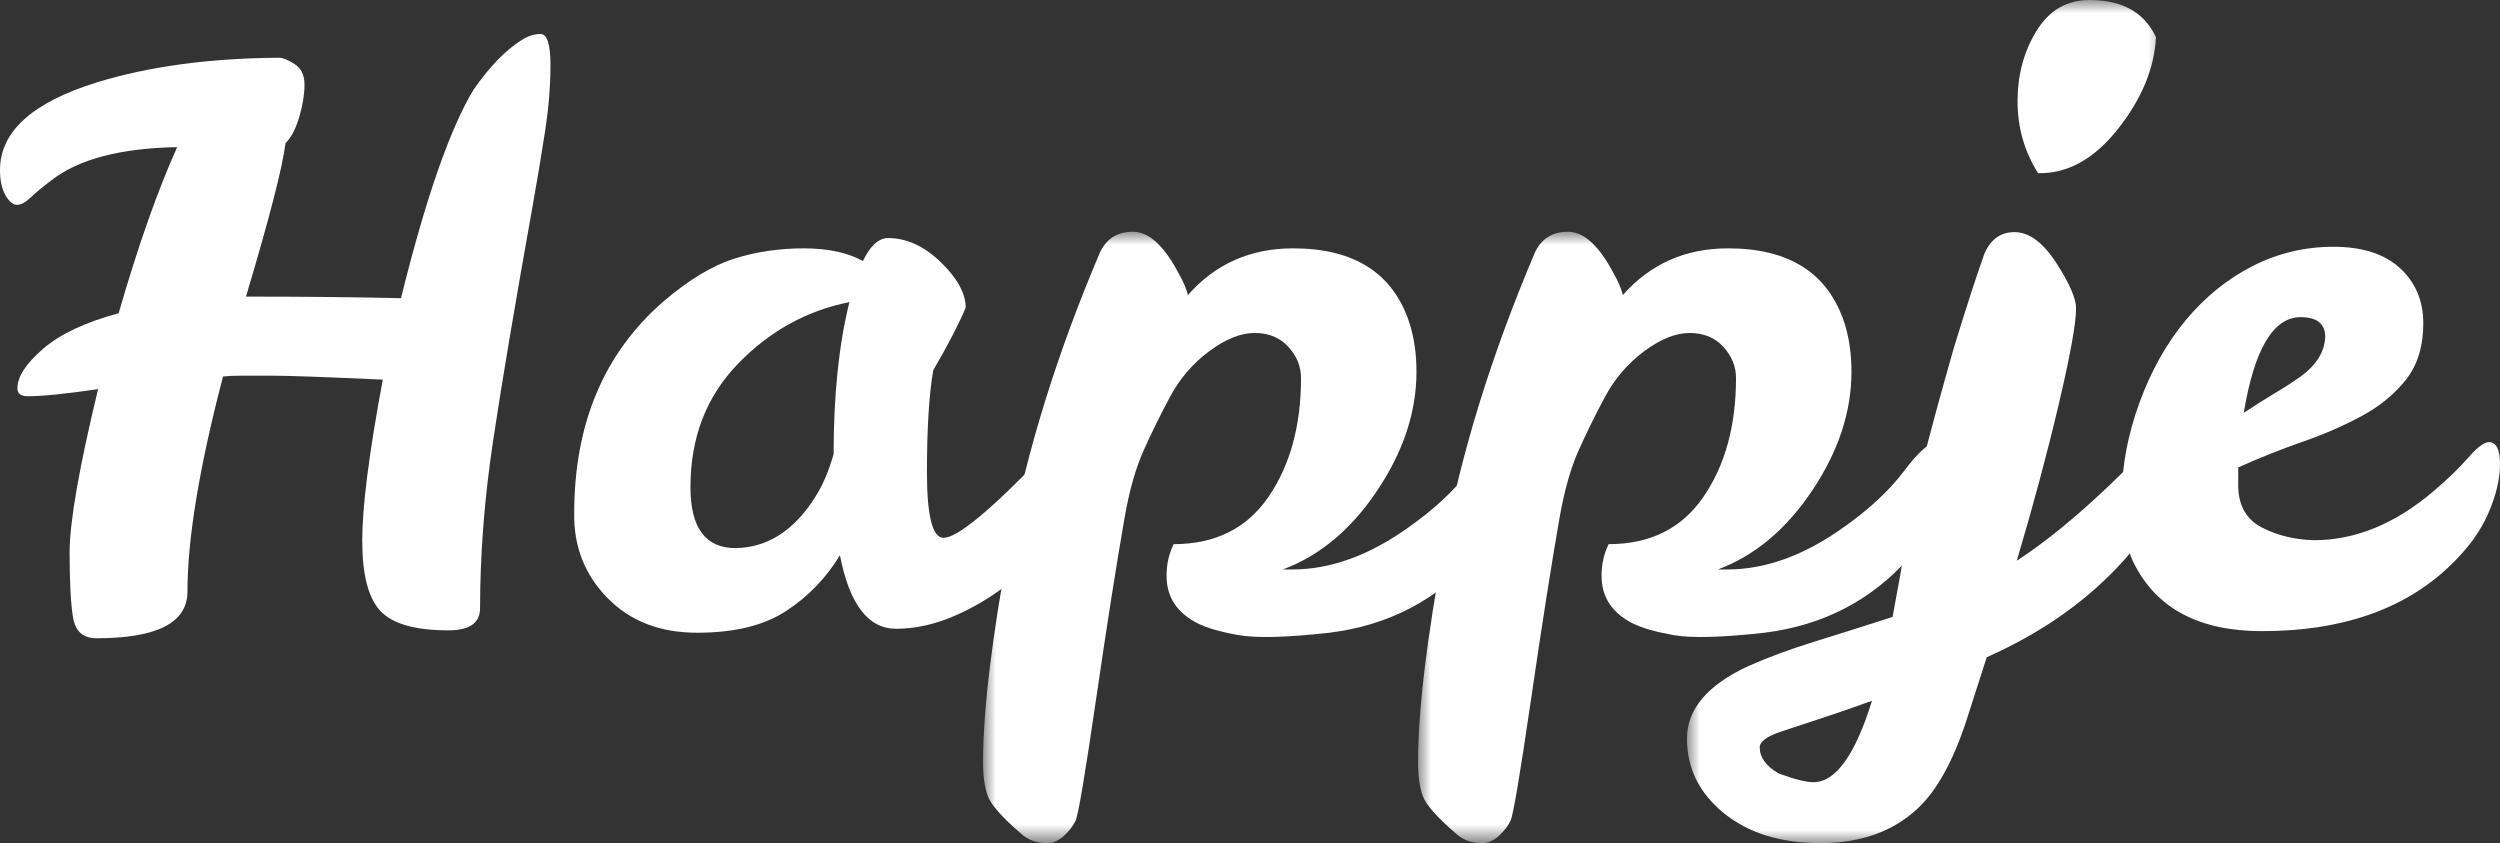 <?xml version="1.0" encoding="UTF-8"?>
<svg width="94.887px" height="32px" viewBox="0 0 94.887 32" version="1.1" xmlns="http://www.w3.org/2000/svg" xmlns:xlink="http://www.w3.org/1999/xlink">
    <rect x="0" y="0" width="94.887" height="32" fill="#333333" stroke="none"/>
    <title>Group 16</title>
    <defs>
        <polygon id="path-1" points="0 0 20.113 0 20.113 23.204 0 23.204"></polygon>
        <polygon id="path-3" points="0 0 20.113 0 20.113 23.204 0 23.204"></polygon>
        <polygon id="path-5" points="0 0 18.312 0 18.312 32 0 32"></polygon>
    </defs>
    <g id="Symbols" stroke="none" stroke-width="1" fill="none" fill-rule="evenodd">
        <g id="Header/desktop/wit" transform="translate(-115, -61.291)">
            <g id="Group-16" transform="translate(115, 61.291)">
                <path d="M9.336,11.257 C11.457,11.257 13.419,11.277 15.22,11.317 C16.16,7.515 17.08,4.874 17.982,3.392 C18.581,2.532 19.182,1.911 19.782,1.531 C20.022,1.371 20.268,1.291 20.518,1.291 C20.768,1.291 20.893,1.681 20.893,2.462 C20.893,3.242 20.828,4.063 20.698,4.923 C20.567,5.784 20.402,6.774 20.202,7.895 C19.543,11.578 19.047,14.519 18.717,16.721 C18.386,18.922 18.221,21.043 18.221,23.084 C18.221,23.645 17.82,23.925 17.02,23.925 C15.76,23.925 14.899,23.68 14.439,23.19 C13.979,22.699 13.749,21.809 13.749,20.518 C13.749,19.227 14.008,17.191 14.529,14.409 C12.328,14.309 10.938,14.259 10.357,14.259 L9.126,14.259 C8.906,14.259 8.686,14.269 8.465,14.289 C7.565,17.731 7.115,20.453 7.115,22.454 C7.115,23.635 5.964,24.225 3.663,24.225 C3.162,24.225 2.867,23.97 2.777,23.46 C2.687,22.949 2.642,22.119 2.642,20.968 C2.642,19.818 3.002,17.751 3.723,14.769 C2.502,14.949 1.611,15.039 1.051,15.039 C0.791,15.039 0.661,14.94 0.661,14.739 C0.661,14.299 0.986,13.799 1.636,13.238 C2.286,12.678 3.242,12.228 4.503,11.888 C5.243,9.326 5.984,7.225 6.725,5.584 C4.563,5.624 2.972,6.044 1.951,6.844 C1.631,7.084 1.37,7.3 1.171,7.49 C0.97,7.68 0.796,7.775 0.646,7.775 C0.495,7.775 0.35,7.655 0.21,7.415 C0.07,7.174 0,6.855 0,6.454 C0,4.993 1.231,3.883 3.692,3.122 C5.653,2.522 7.936,2.212 10.537,2.192 L10.597,2.192 C10.737,2.192 10.931,2.272 11.182,2.432 C11.432,2.592 11.557,2.852 11.557,3.212 C11.557,3.572 11.492,3.978 11.362,4.428 C11.232,4.878 11.057,5.214 10.837,5.434 C10.717,6.375 10.216,8.315 9.336,11.257" id="Fill-1" fill="#FFFFFF"></path>
                <path d="M26.206,18.492 C26.206,20.033 26.776,20.803 27.917,20.803 C29.138,20.783 30.149,20.133 30.949,18.852 C31.229,18.412 31.459,17.872 31.64,17.231 C31.64,14.99 31.839,13.069 32.24,11.467 C30.619,11.788 29.208,12.568 28.008,13.809 C26.807,15.05 26.206,16.611 26.206,18.492 M40.375,16.691 C40.735,16.691 40.915,17.151 40.915,18.071 C40.915,18.572 40.705,19.177 40.285,19.887 C39.865,20.598 39.319,21.249 38.649,21.839 C37.978,22.429 37.233,22.915 36.412,23.294 C35.591,23.675 34.791,23.865 34.011,23.865 C32.95,23.865 32.24,22.934 31.88,21.073 C31.359,21.934 30.679,22.639 29.838,23.19 C28.998,23.74 27.873,24.015 26.461,24.015 C25.05,24.015 23.914,23.575 23.055,22.694 C22.194,21.814 21.774,20.743 21.794,19.482 C21.794,16.08 22.924,13.399 25.186,11.437 C26.146,10.617 27.042,10.077 27.873,9.816 C28.702,9.556 29.578,9.426 30.499,9.426 C31.419,9.426 32.17,9.586 32.751,9.906 C33.031,9.326 33.35,9.036 33.711,9.036 C34.412,9.036 35.077,9.341 35.707,9.951 C36.337,10.562 36.653,11.137 36.653,11.677 C36.373,12.338 35.962,13.129 35.422,14.049 C35.262,14.97 35.182,16.26 35.182,17.922 C35.182,19.583 35.392,20.413 35.813,20.413 C36.332,20.413 37.594,19.373 39.594,17.291 C39.955,16.891 40.214,16.691 40.375,16.691" id="Fill-3" fill="#FFFFFF"></path>
                <g id="Group-7" transform="translate(37.312, 8.796)">
                    <mask id="mask-2" fill="white">
                        <use xlink:href="#path-1"></use>
                    </mask>
                    <g id="Clip-6"></g>
                    <path d="M7.775,2.402 C8.816,1.221 10.147,0.63 11.768,0.63 C14.089,0.63 15.56,1.571 16.18,3.452 C16.361,4.012 16.45,4.633 16.45,5.313 C16.45,6.834 15.955,8.335 14.965,9.816 C13.975,11.297 12.778,12.298 11.377,12.818 L11.738,12.818 C13.198,12.818 14.68,12.277 16.18,11.197 C17.141,10.517 17.896,9.811 18.446,9.081 C18.997,8.35 19.412,7.985 19.692,7.985 C19.972,7.985 20.113,8.305 20.113,8.945 C20.113,10.066 19.632,11.197 18.672,12.338 C17.231,13.979 15.39,14.939 13.149,15.219 C11.527,15.4 10.376,15.429 9.696,15.309 C9.016,15.189 8.496,15.039 8.136,14.859 C7.355,14.459 6.965,13.859 6.965,13.058 C6.965,12.618 7.055,12.217 7.235,11.857 C8.816,11.857 10.016,11.257 10.837,10.056 C11.657,8.855 12.068,7.354 12.068,5.553 C12.068,5.113 11.908,4.718 11.587,4.368 C11.267,4.018 10.842,3.842 10.311,3.842 C9.781,3.842 9.206,4.072 8.586,4.533 C7.965,4.993 7.47,5.568 7.1,6.259 C6.729,6.949 6.394,7.63 6.095,8.3 C5.794,8.971 5.554,9.816 5.374,10.837 C5.054,12.678 4.688,15.004 4.279,17.816 C3.868,20.627 3.612,22.139 3.513,22.349 C3.412,22.559 3.262,22.754 3.062,22.934 C2.862,23.114 2.651,23.204 2.432,23.204 C2.031,23.204 1.701,23.084 1.441,22.844 C0.721,22.224 0.301,21.748 0.18,21.418 C0.06,21.088 0,20.663 0,20.142 C0,18.181 0.33,15.429 0.991,11.887 C1.652,8.345 2.792,4.663 4.413,0.841 C4.654,0.28 5.078,0 5.689,0 C6.299,0 6.885,0.54 7.445,1.621 C7.605,1.901 7.716,2.161 7.775,2.402" id="Fill-5" fill="#FFFFFF" mask="url(#mask-2)"></path>
                </g>
                <g id="Group-10" transform="translate(53.822, 8.796)">
                    <mask id="mask-4" fill="white">
                        <use xlink:href="#path-3"></use>
                    </mask>
                    <g id="Clip-9"></g>
                    <path d="M7.774,2.402 C8.815,1.221 10.146,0.63 11.767,0.63 C14.089,0.63 15.56,1.571 16.18,3.452 C16.361,4.012 16.45,4.633 16.45,5.313 C16.45,6.834 15.955,8.335 14.964,9.816 C13.974,11.297 12.778,12.298 11.377,12.818 L11.738,12.818 C13.198,12.818 14.68,12.277 16.18,11.197 C17.141,10.517 17.896,9.811 18.446,9.081 C18.996,8.35 19.412,7.985 19.692,7.985 C19.972,7.985 20.113,8.305 20.113,8.945 C20.113,10.066 19.632,11.197 18.672,12.338 C17.231,13.979 15.389,14.939 13.148,15.219 C11.527,15.4 10.376,15.429 9.696,15.309 C9.016,15.189 8.496,15.039 8.135,14.859 C7.355,14.459 6.965,13.859 6.965,13.058 C6.965,12.618 7.055,12.217 7.235,11.857 C8.815,11.857 10.015,11.257 10.836,10.056 C11.657,8.855 12.068,7.354 12.068,5.553 C12.068,5.113 11.907,4.718 11.587,4.368 C11.267,4.018 10.842,3.842 10.312,3.842 C9.781,3.842 9.205,4.072 8.585,4.533 C7.965,4.993 7.47,5.568 7.099,6.259 C6.729,6.949 6.394,7.63 6.094,8.3 C5.794,8.971 5.554,9.816 5.374,10.837 C5.053,12.678 4.688,15.004 4.278,17.816 C3.867,20.627 3.612,22.139 3.512,22.349 C3.412,22.559 3.261,22.754 3.062,22.934 C2.861,23.114 2.651,23.204 2.432,23.204 C2.031,23.204 1.7,23.084 1.441,22.844 C0.72,22.224 0.301,21.748 0.18,21.418 C0.06,21.088 0,20.663 0,20.142 C0,18.181 0.33,15.429 0.991,11.887 C1.651,8.345 2.792,4.663 4.413,0.841 C4.653,0.28 5.077,0 5.689,0 C6.298,0 6.885,0.54 7.445,1.621 C7.604,1.901 7.715,2.161 7.774,2.402" id="Fill-8" fill="#FFFFFF" mask="url(#mask-4)"></path>
                </g>
                <g id="Group-13" transform="translate(64.028, 0)">
                    <mask id="mask-6" fill="white">
                        <use xlink:href="#path-5"></use>
                    </mask>
                    <g id="Clip-12"></g>
                    <path d="M15.279,-2.15131836e-05 C16.521,-2.15131836e-05 17.36,0.47 17.802,1.411 C17.741,2.592 17.261,3.752 16.36,4.893 C15.459,6.034 14.449,6.594 13.328,6.574 C12.808,5.754 12.548,4.843 12.548,3.842 C12.548,2.842 12.788,1.951 13.268,1.171 C13.749,0.39 14.419,-2.15131836e-05 15.279,-2.15131836e-05 M7.024,26.597 C6.304,26.857 5.684,27.072 5.163,27.242 C4.644,27.412 4.113,27.587 3.572,27.767 C3.032,27.948 2.762,28.147 2.762,28.368 C2.762,28.748 3.002,29.078 3.483,29.358 C4.082,29.578 4.523,29.688 4.803,29.688 C5.643,29.688 6.384,28.658 7.024,26.597 M11.287,9.636 C11.527,9.076 11.917,8.801 12.457,8.811 C12.998,8.821 13.519,9.211 14.019,9.981 C14.518,10.752 14.769,11.327 14.769,11.707 C14.769,12.268 14.549,13.484 14.109,15.355 C13.668,17.226 13.138,19.202 12.518,21.283 C13.958,20.343 15.55,18.972 17.291,17.171 C17.551,16.891 17.751,16.761 17.891,16.781 C18.171,16.781 18.312,17.091 18.312,17.711 C18.312,18.872 17.651,20.148 16.33,21.539 C15.009,22.93 13.358,24.065 11.377,24.946 L10.597,27.377 C10.096,28.898 9.486,29.999 8.765,30.679 C7.824,31.56 6.594,32 5.073,32 C3.553,32 2.326,31.62 1.396,30.859 C0.465,30.099 0,29.158 0,28.038 C0,26.916 0.78,25.996 2.341,25.276 C3.062,24.955 3.887,24.65 4.818,24.36 C5.749,24.07 6.744,23.755 7.805,23.415 C8.005,22.354 8.185,21.334 8.345,20.353 C8.525,19.112 9.126,16.711 10.146,13.148 C10.627,11.587 11.006,10.417 11.287,9.636" id="Fill-11" fill="#FFFFFF" mask="url(#mask-6)"></path>
                </g>
                <path d="M87.322,12.038 C86.281,12.038 85.562,13.249 85.162,15.67 C85.582,15.39 85.977,15.14 86.347,14.919 C86.717,14.699 87.042,14.489 87.322,14.289 C87.923,13.849 88.233,13.349 88.253,12.788 C88.253,12.288 87.942,12.038 87.322,12.038 M87.833,20.503 C89.394,20.503 90.905,19.883 92.366,18.642 C92.906,18.182 93.346,17.756 93.686,17.366 C94.027,16.976 94.288,16.781 94.467,16.781 C94.747,16.781 94.887,17.061 94.887,17.621 C94.887,18.182 94.737,18.807 94.437,19.497 C94.137,20.188 93.637,20.863 92.936,21.524 C91.215,23.145 88.854,23.955 85.852,23.955 C83.47,23.955 81.849,23.095 80.989,21.373 C80.688,20.773 80.539,19.913 80.539,18.792 C80.539,17.671 80.759,16.506 81.199,15.295 C81.639,14.084 82.224,13.039 82.955,12.158 C83.686,11.277 84.531,10.592 85.491,10.101 C86.452,9.611 87.478,9.366 88.568,9.366 C89.659,9.366 90.5,9.636 91.09,10.176 C91.68,10.717 91.976,11.418 91.976,12.278 C91.976,13.138 91.76,13.844 91.33,14.394 C90.9,14.945 90.345,15.405 89.665,15.775 C88.984,16.146 88.228,16.476 87.398,16.766 C86.567,17.056 85.751,17.381 84.951,17.741 L84.951,18.492 C84.971,19.212 85.272,19.722 85.852,20.023 C86.432,20.323 87.092,20.483 87.833,20.503" id="Fill-14" fill="#FFFFFF"></path>
            </g>
        </g>
    </g>
</svg>